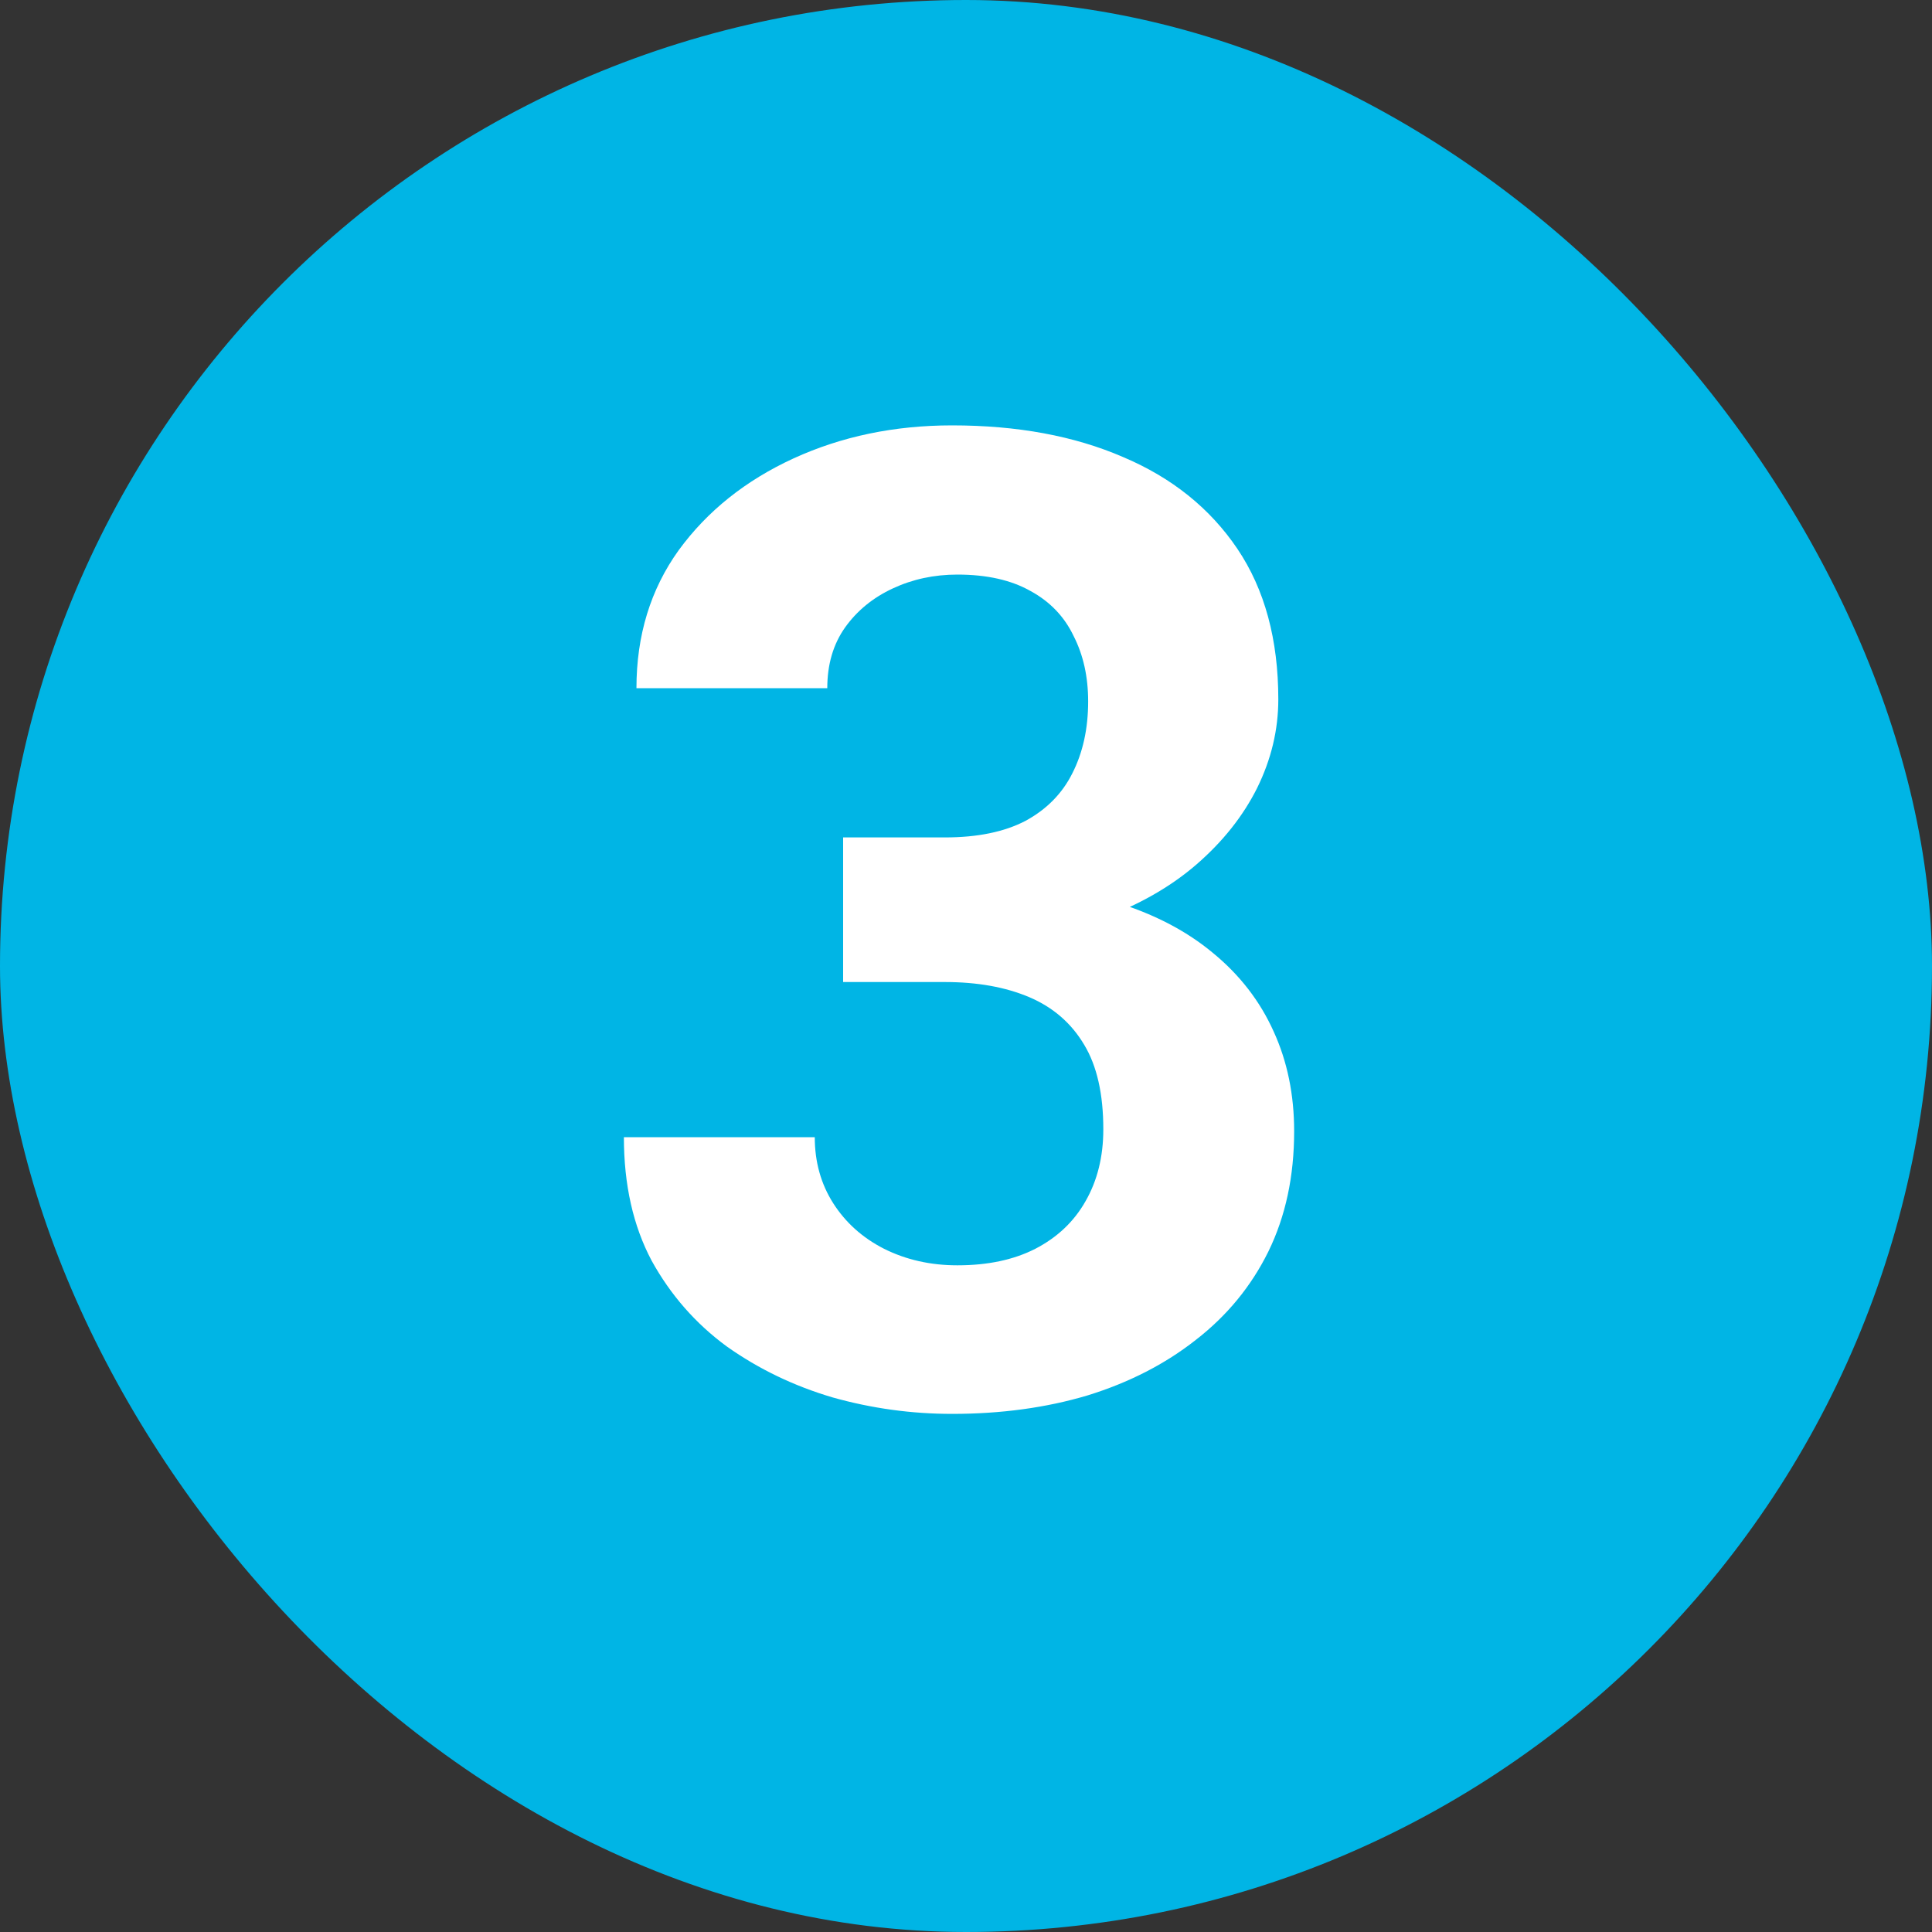 <?xml version="1.0" encoding="UTF-8"?> <svg xmlns="http://www.w3.org/2000/svg" width="40" height="40" viewBox="0 0 40 40" fill="none"><rect x="0" y="0" width="40" height="40" fill="#333333" stroke="none"/> <rect width="40" height="40" rx="20" fill="#00B5E5"></rect> <path d="M17.456 17.338H19.562C20.236 17.338 20.792 17.224 21.23 16.996C21.667 16.759 21.991 16.431 22.201 16.012C22.419 15.583 22.529 15.087 22.529 14.521C22.529 14.011 22.428 13.56 22.228 13.168C22.037 12.767 21.74 12.457 21.339 12.238C20.938 12.01 20.432 11.896 19.822 11.896C19.339 11.896 18.892 11.992 18.482 12.184C18.072 12.375 17.744 12.644 17.497 12.99C17.251 13.337 17.128 13.756 17.128 14.248H13.177C13.177 13.154 13.469 12.202 14.052 11.391C14.645 10.579 15.438 9.946 16.431 9.49C17.425 9.035 18.518 8.807 19.712 8.807C21.061 8.807 22.242 9.025 23.253 9.463C24.265 9.891 25.053 10.525 25.619 11.363C26.184 12.202 26.466 13.241 26.466 14.48C26.466 15.109 26.32 15.72 26.029 16.312C25.737 16.896 25.318 17.424 24.771 17.898C24.233 18.363 23.577 18.737 22.802 19.02C22.027 19.293 21.157 19.43 20.191 19.43H17.456V17.338ZM17.456 20.332V18.295H20.191C21.276 18.295 22.228 18.418 23.048 18.664C23.869 18.91 24.557 19.266 25.113 19.73C25.669 20.186 26.088 20.729 26.37 21.357C26.653 21.977 26.794 22.665 26.794 23.422C26.794 24.352 26.617 25.181 26.261 25.91C25.906 26.63 25.404 27.241 24.757 27.742C24.119 28.244 23.372 28.626 22.515 28.891C21.658 29.146 20.724 29.273 19.712 29.273C18.874 29.273 18.049 29.16 17.238 28.932C16.436 28.695 15.707 28.344 15.05 27.879C14.403 27.405 13.884 26.812 13.492 26.102C13.109 25.381 12.917 24.529 12.917 23.545H16.869C16.869 24.055 16.996 24.511 17.251 24.912C17.507 25.313 17.858 25.628 18.304 25.855C18.76 26.083 19.266 26.197 19.822 26.197C20.451 26.197 20.988 26.083 21.435 25.855C21.891 25.619 22.237 25.29 22.474 24.871C22.72 24.443 22.843 23.946 22.843 23.381C22.843 22.652 22.711 22.068 22.447 21.631C22.182 21.184 21.804 20.856 21.312 20.646C20.82 20.437 20.236 20.332 19.562 20.332H17.456Z" fill="white"></path> </svg> 